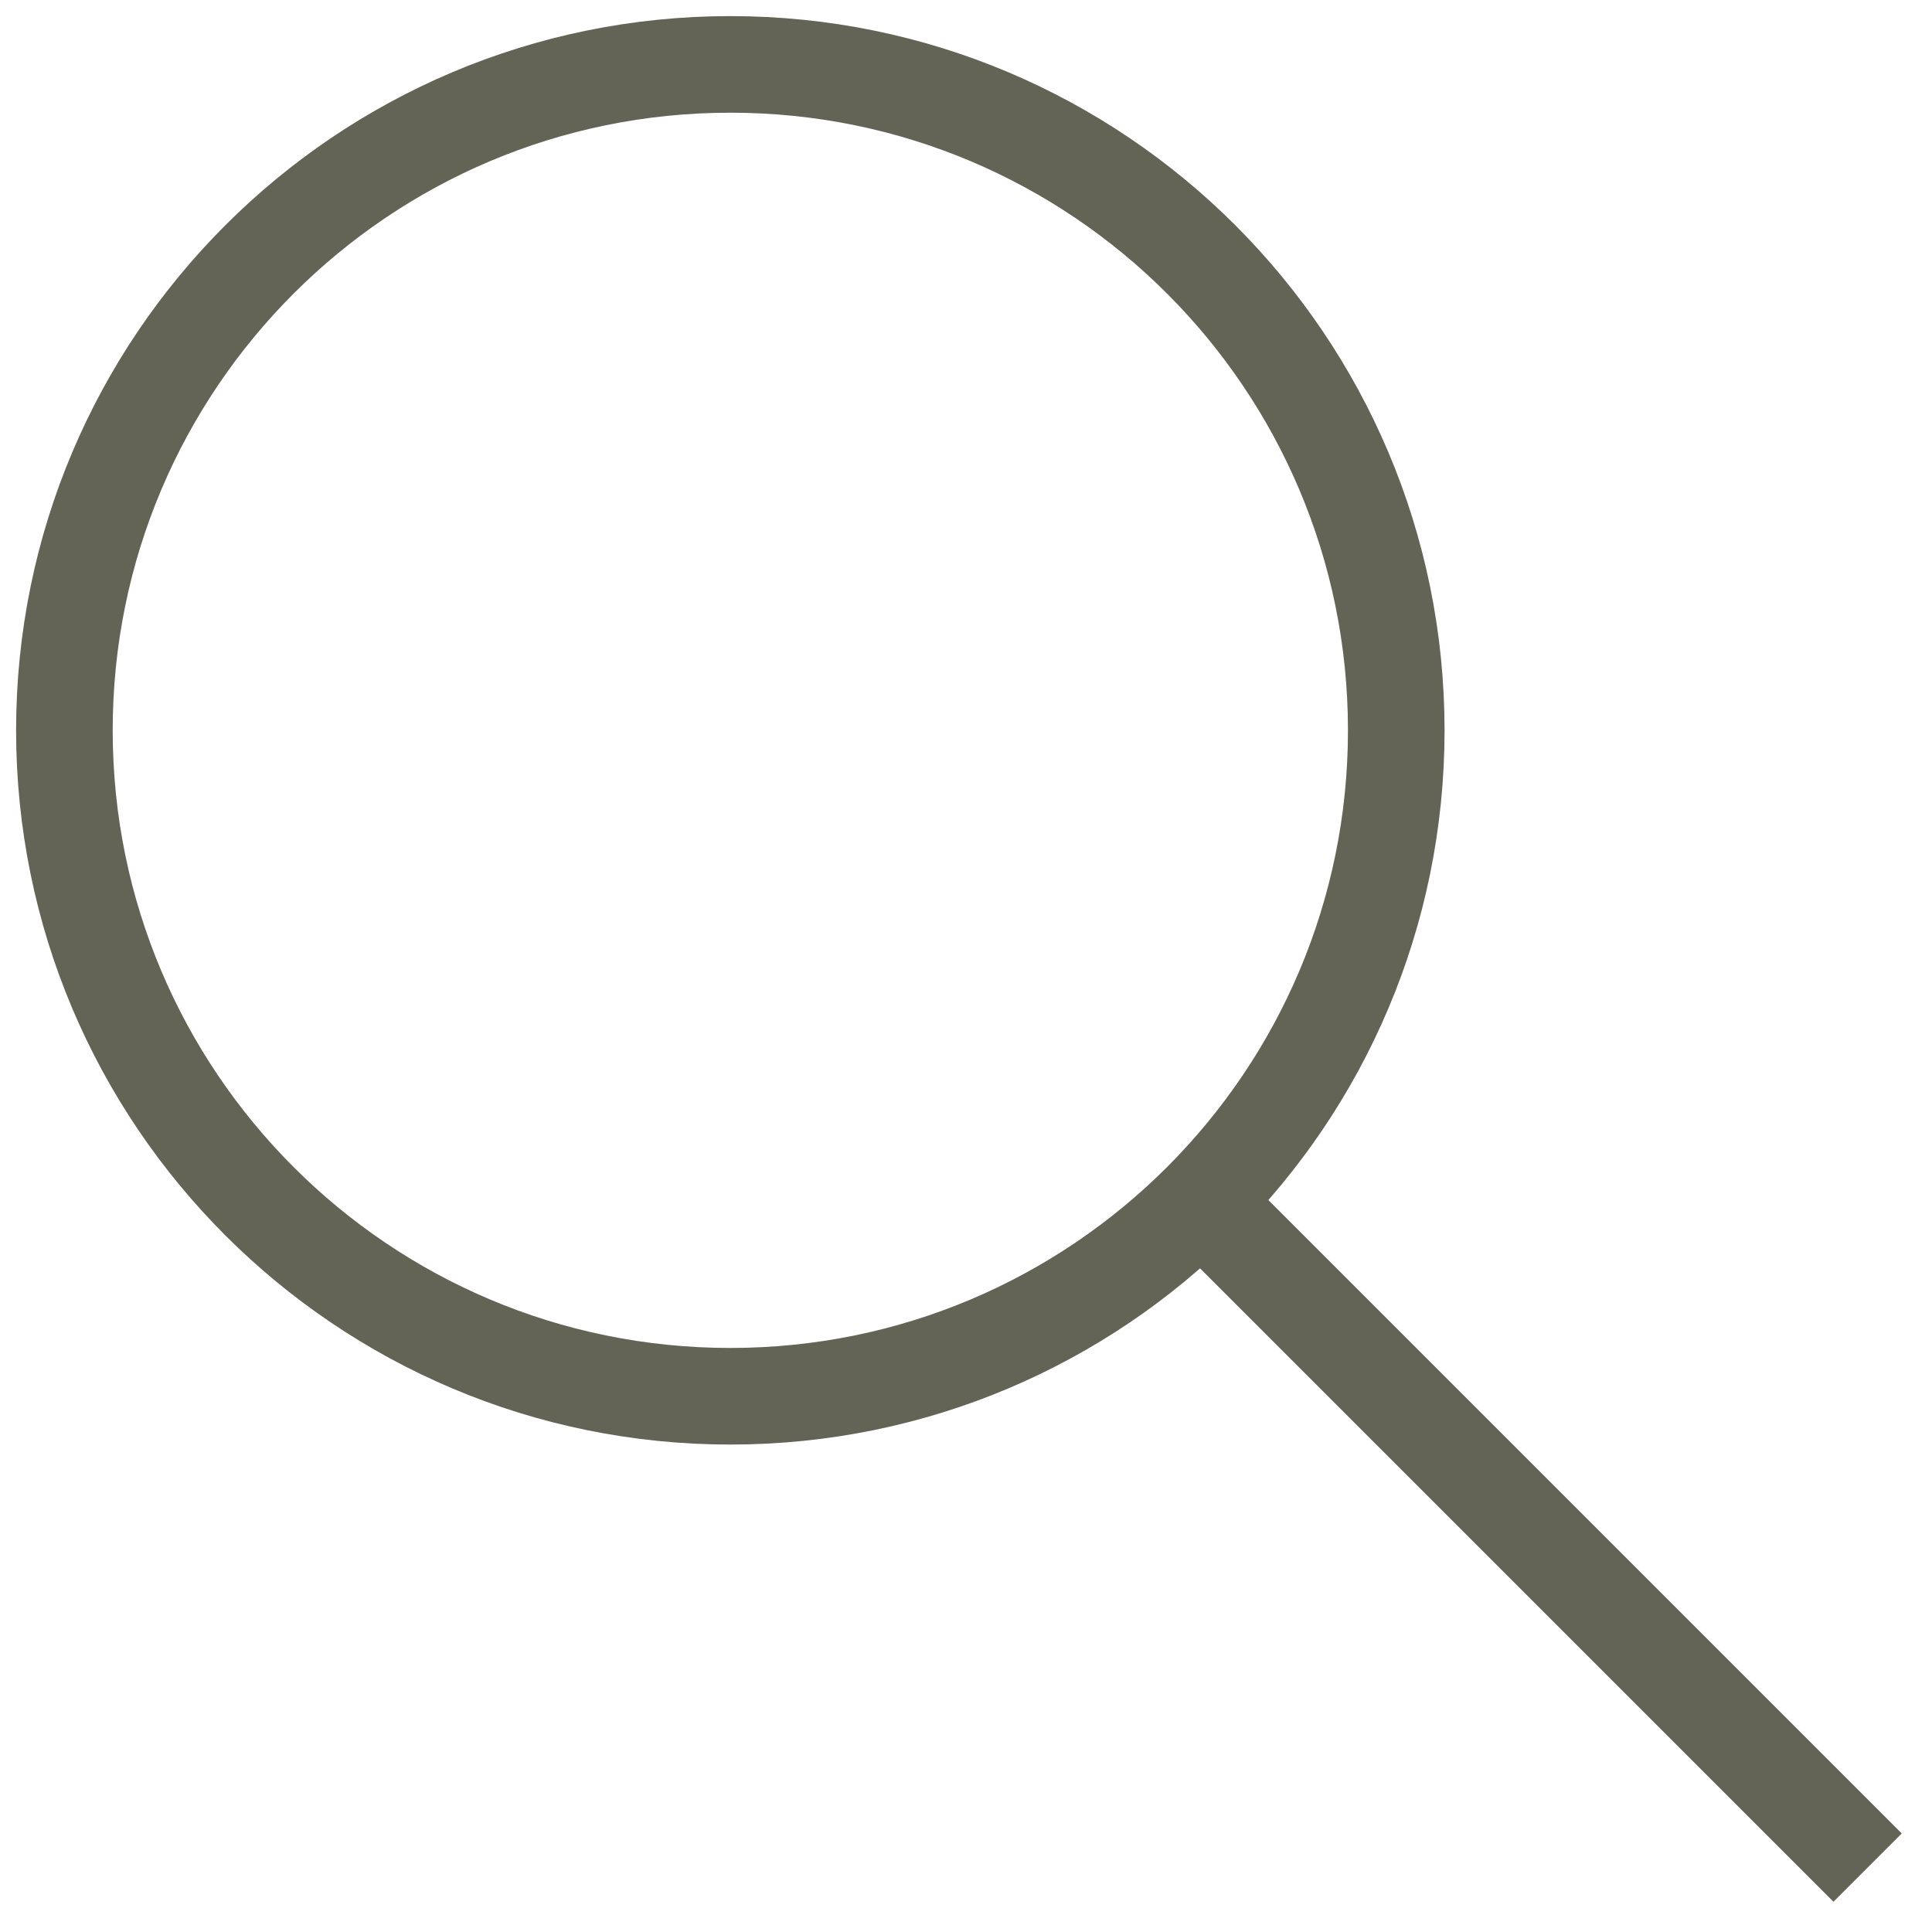 <?xml version="1.0" encoding="UTF-8"?> <svg xmlns="http://www.w3.org/2000/svg" width="60" height="60" viewBox="0 0 60 60" fill="none"><path d="M58 58L37.319 37.319M43.362 22.681C43.362 34.103 34.103 43.362 22.681 43.362C11.259 43.362 2 34.103 2 22.681C2 11.259 11.259 2 22.681 2C34.103 2 43.362 11.259 43.362 22.681Z" stroke="#636456" stroke-width="3" stroke-miterlimit="10"></path></svg> 
